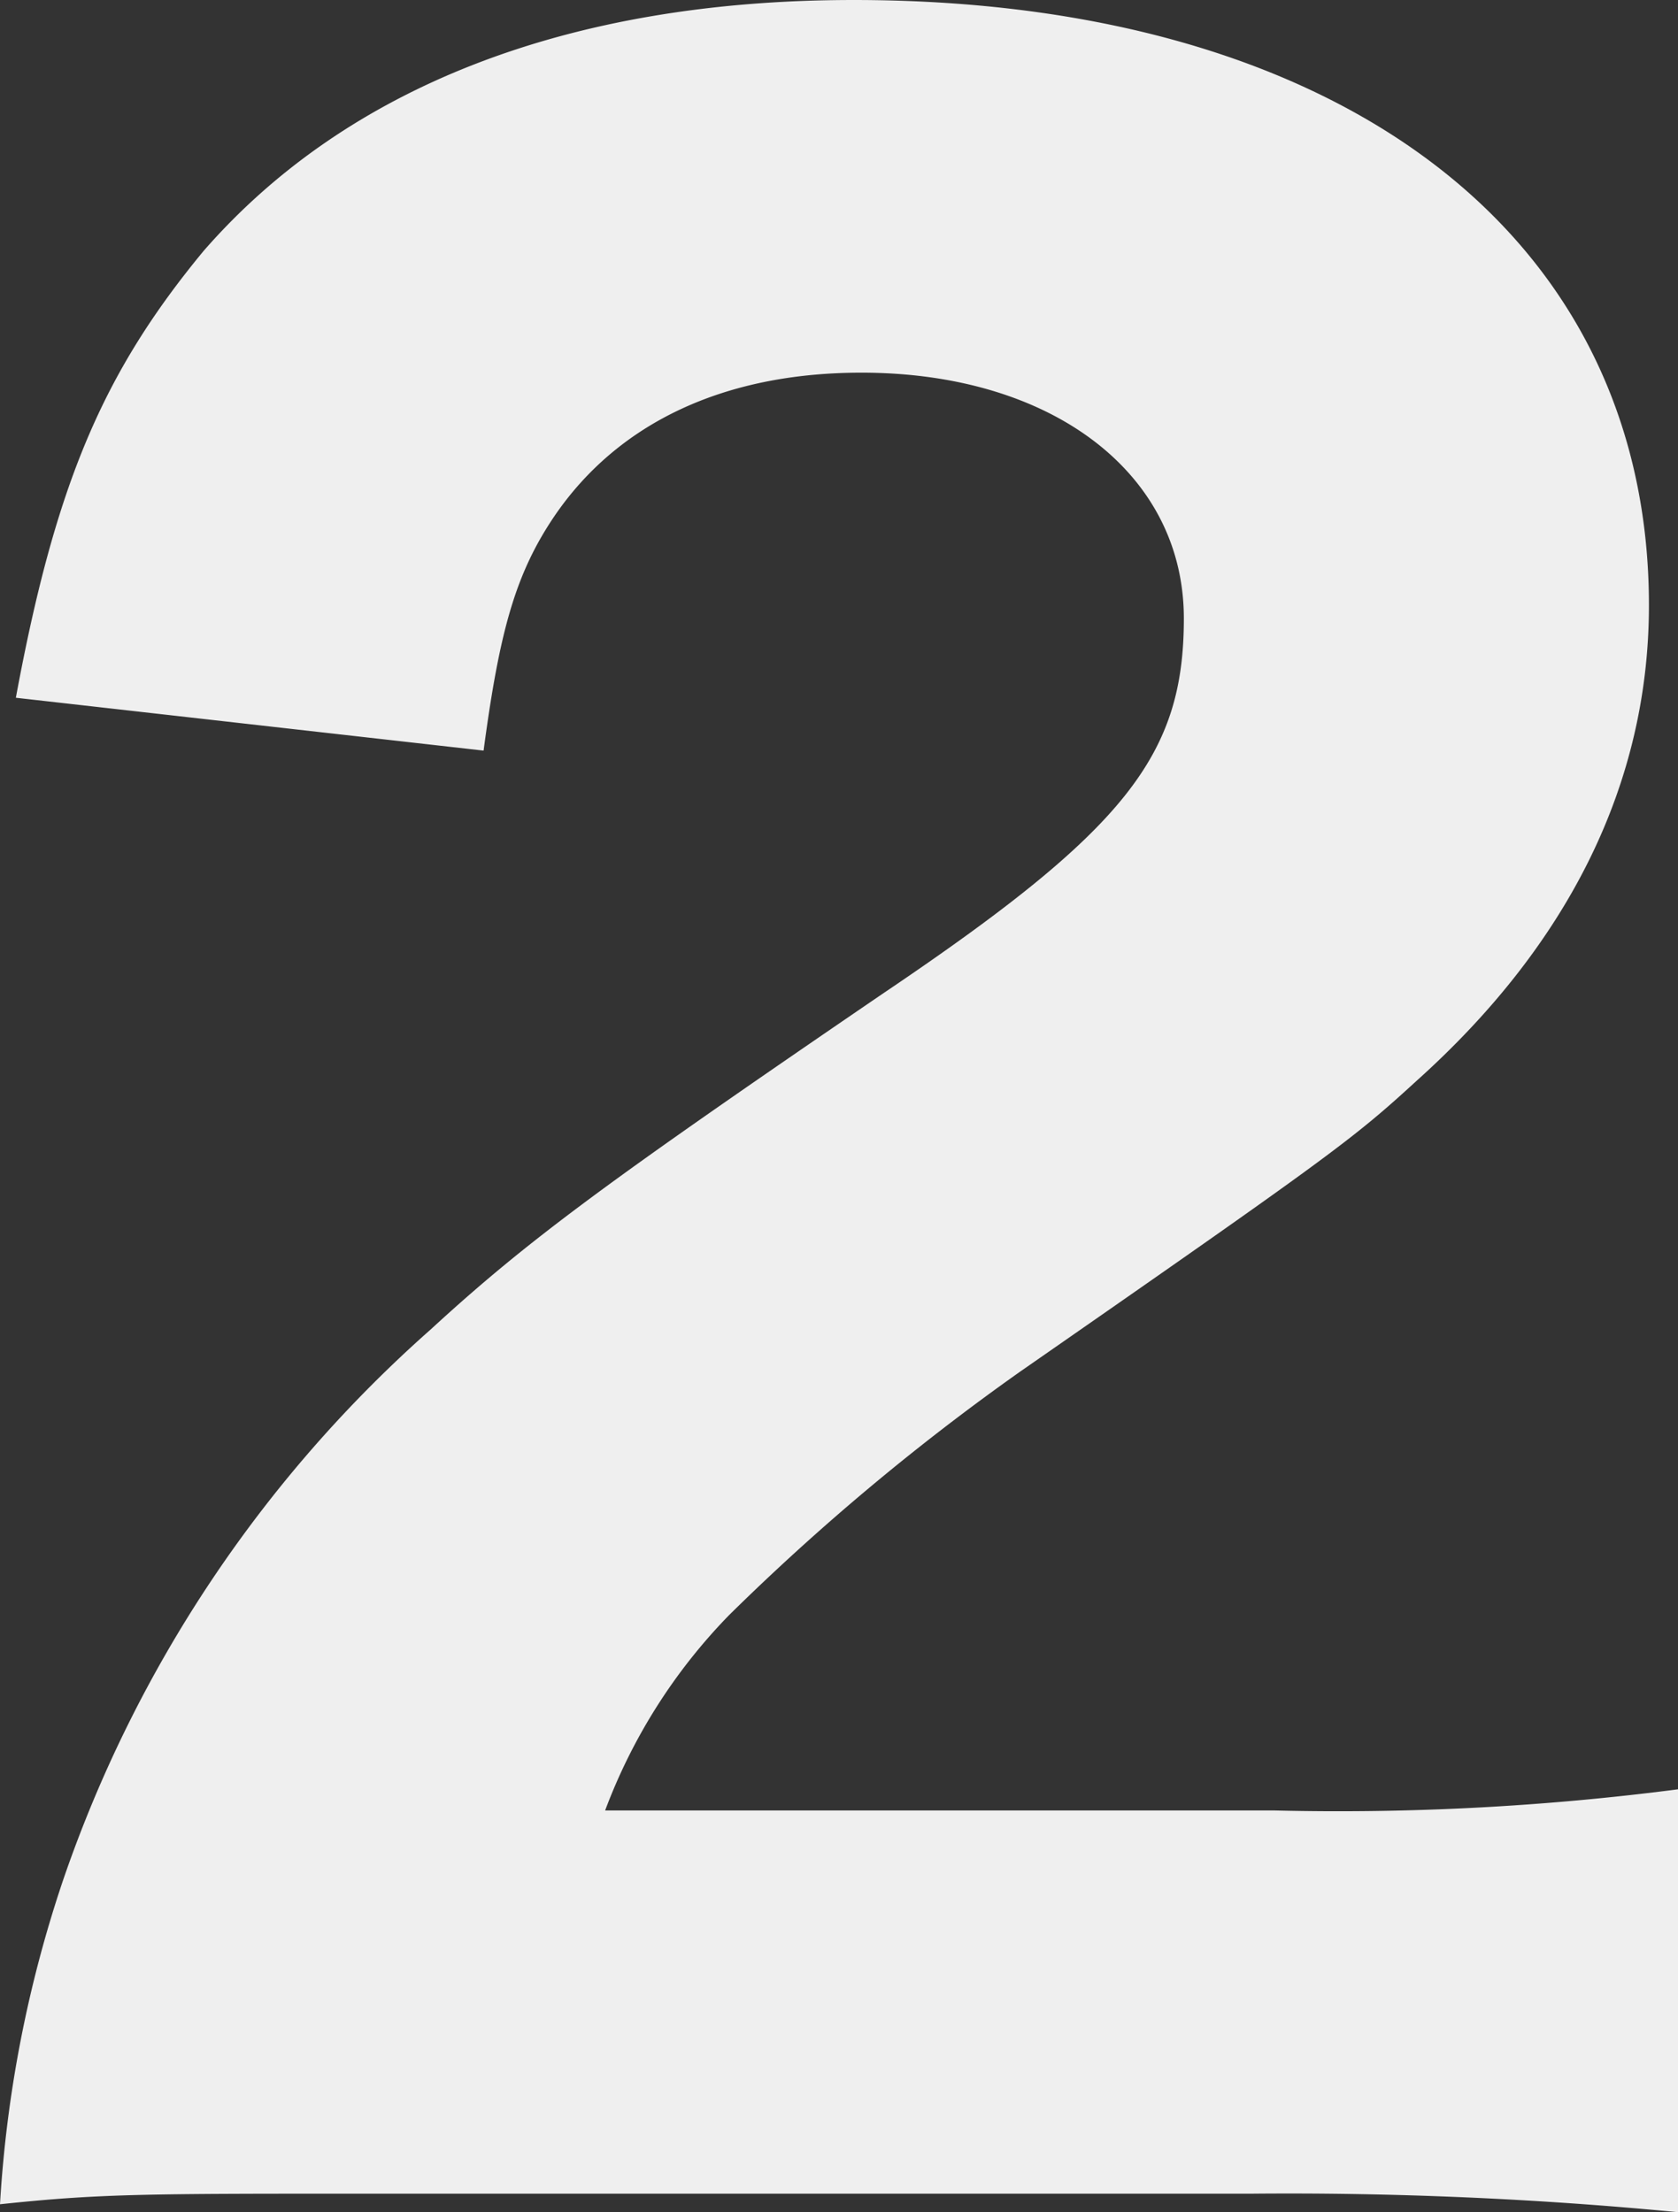 <svg xmlns="http://www.w3.org/2000/svg" width="63.5" height="83.7" viewBox="0 0 63.5 83.7">
  <rect x="0" y="0" width="63.5" height="83.7" fill="#333333" stroke="none"/>
  <path id="パス_161" data-name="パス 161" d="M52.4,2.1a153.961,153.961,0,0,1,16.1.7v-16a99.81,99.81,0,0,1-15.3.8H27.9a21.235,21.235,0,0,1,4.7-7.4,88.319,88.319,0,0,1,11-9.2c11.8-8.2,12.6-8.8,15-11,5.8-5.2,8.8-11.3,8.8-18,0-14-11.7-22.9-30.1-22.9-10.8,0-19.2,3.3-24.6,9.5-3.8,4.6-5.6,8.8-7.1,16.9l17.7,2c.6-4.5,1.2-6.7,2.7-8.9,2.4-3.5,6.4-5.4,11.6-5.4,7.2,0,12.2,3.8,12.2,9.3,0,5.2-2.2,8-11.4,14.2C28-36.2,25-34,21.3-30.6A49.014,49.014,0,0,0,7.4-9.8,46.954,46.954,0,0,0,5,2.5c3.8-.4,5.4-.4,13.9-.4Z" transform="translate(-5 80.9)" fill="#efefef"/>
</svg>
